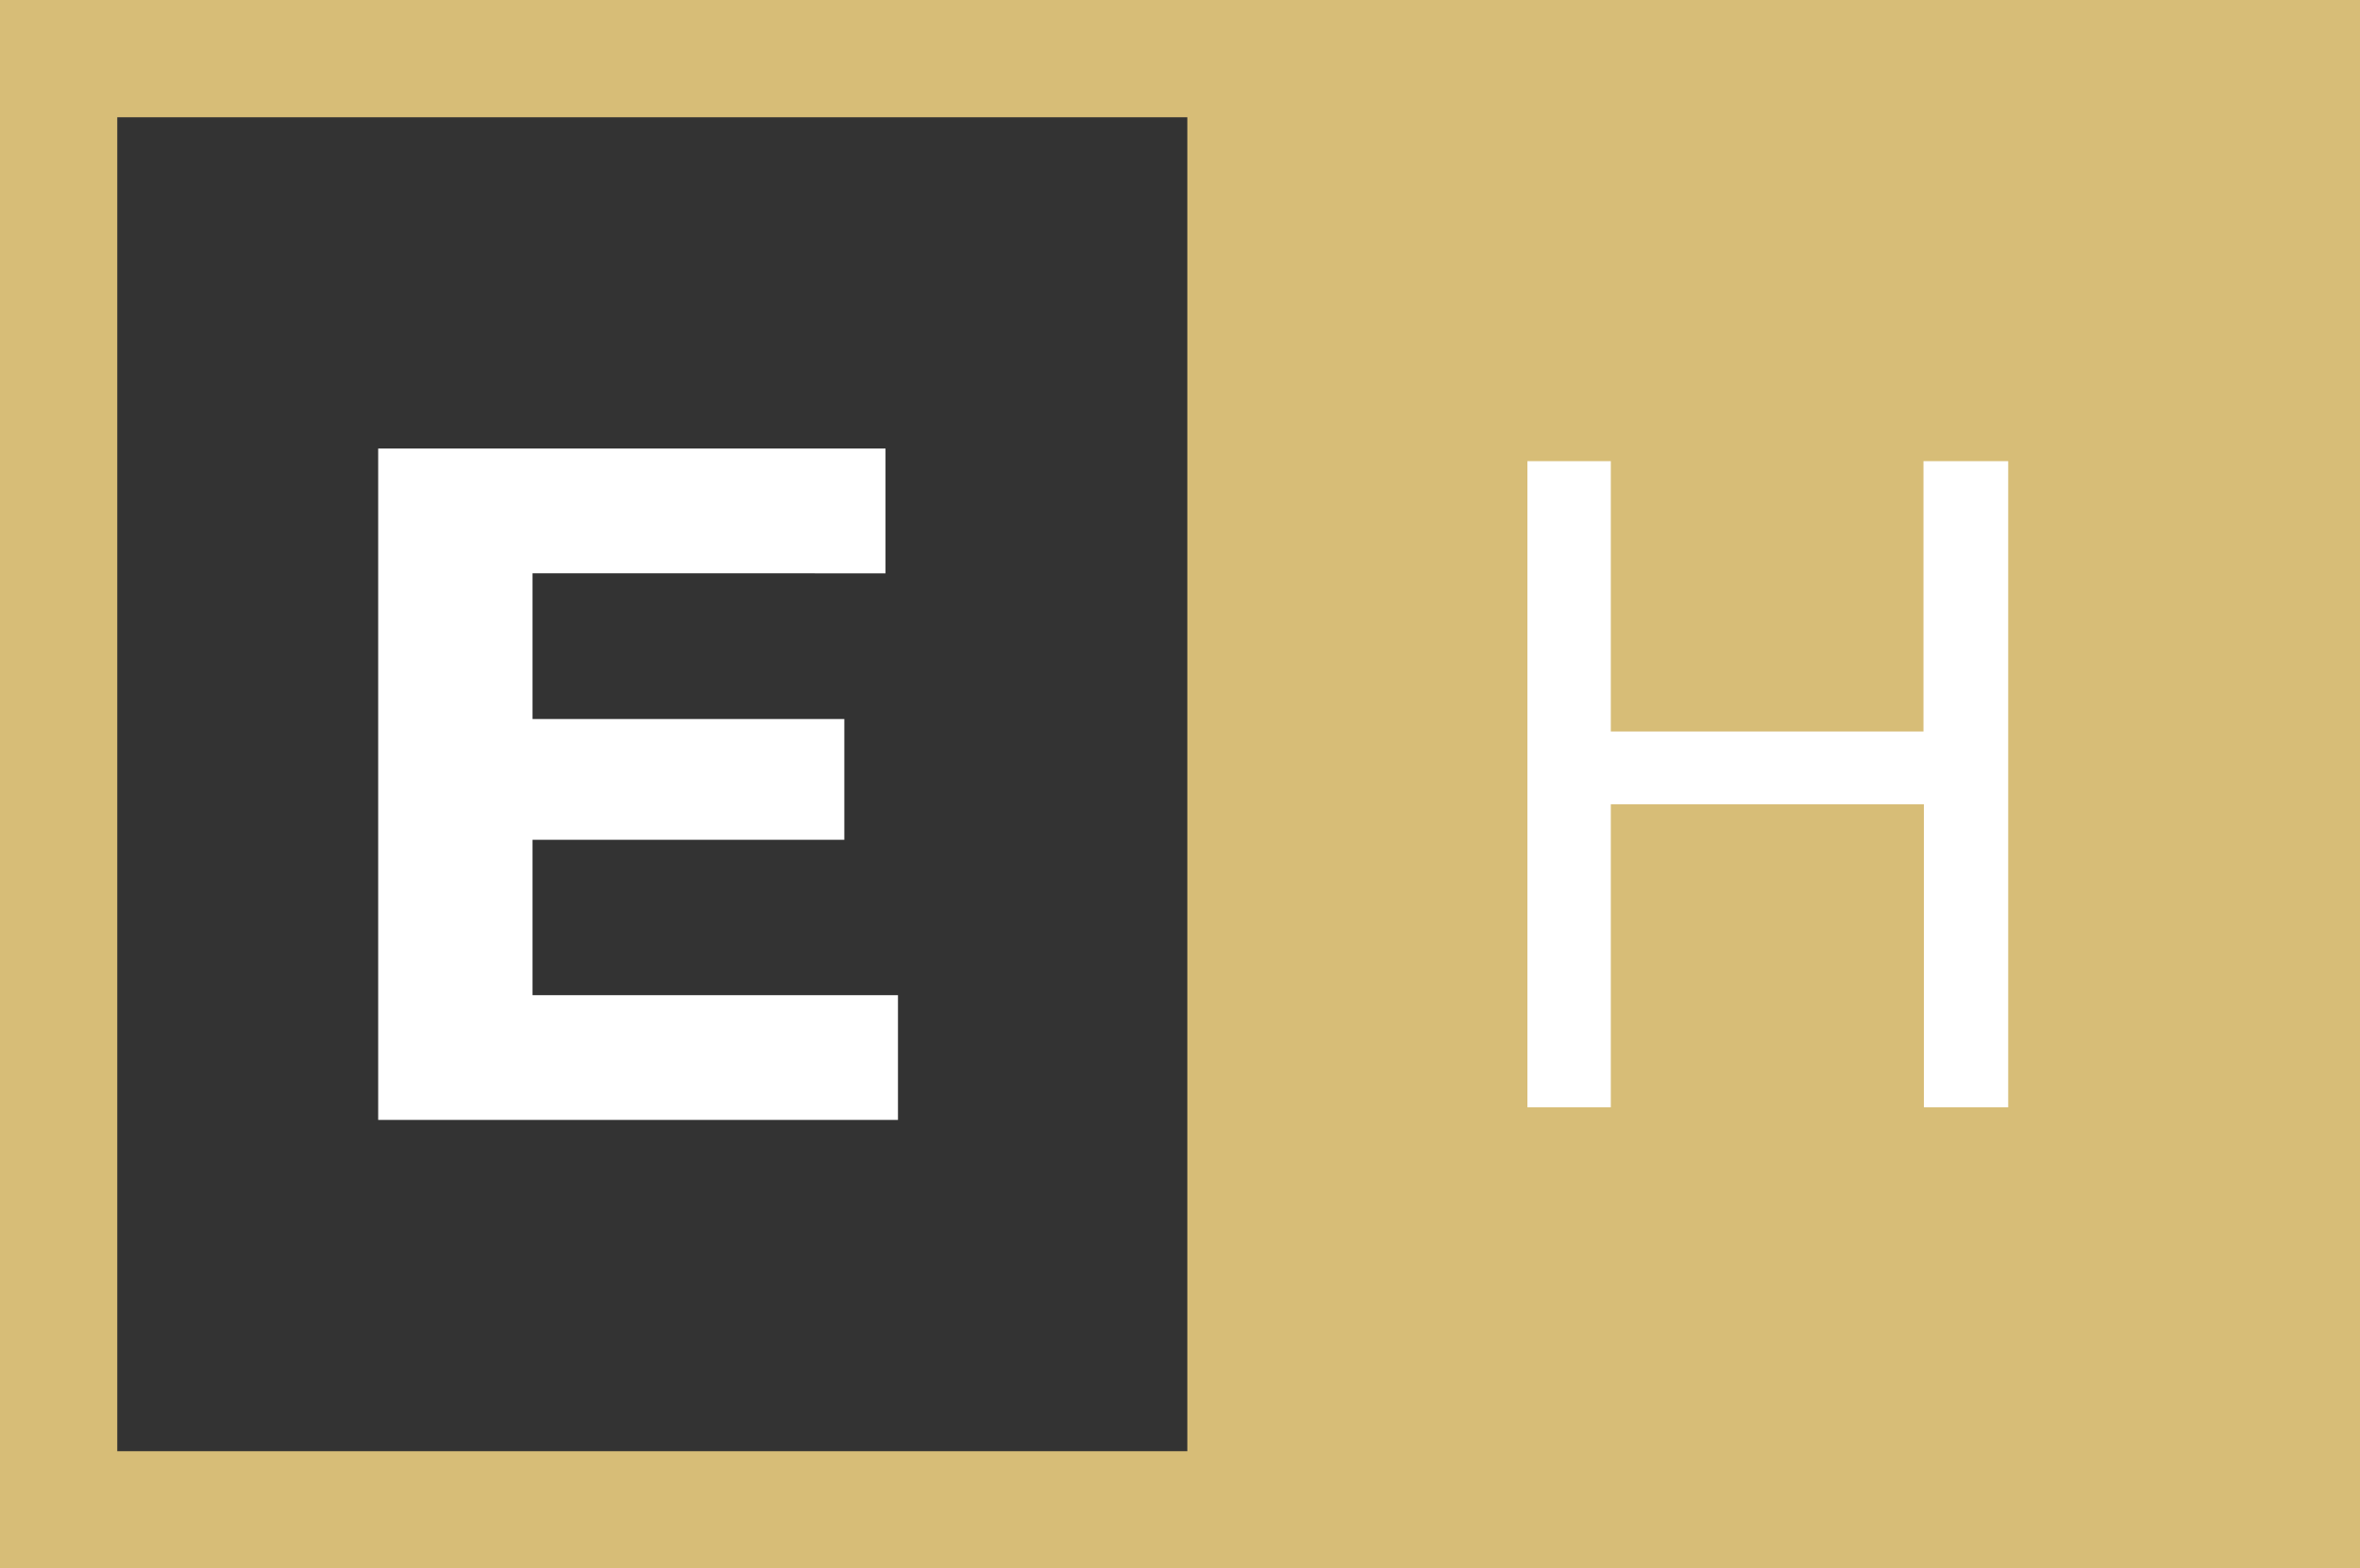 <?xml version="1.0" encoding="UTF-8"?> <svg xmlns="http://www.w3.org/2000/svg" viewBox="0 0 161 107"><rect x="0" y="0" width="161" height="107" fill="#333333" stroke="none"/> <defs> <style>.cls-1{fill:#d7bd77;}.cls-2{fill:#fff;}</style> </defs> <g id="Layer_2" data-name="Layer 2"> <g id="Layer_1-2" data-name="Layer 1"> <path class="cls-1" d="M161,107H0V0H161ZM8,99H153V8H8Z"></path> <rect class="cls-1" x="81" y="4" width="80" height="99"></rect> <path class="cls-2" d="M61.26,67.89V76.4H25.8V30.6H60.41v8.51H36.33v9.94H57.6v8.24H36.33v10.6Z"></path> <path class="cls-2" d="M109.89,31.46V49.9h21.33V31.46H137V75.54h-5.75V54.87H109.89V75.54H104.2V31.46Z"></path> </g> </g> </svg> 